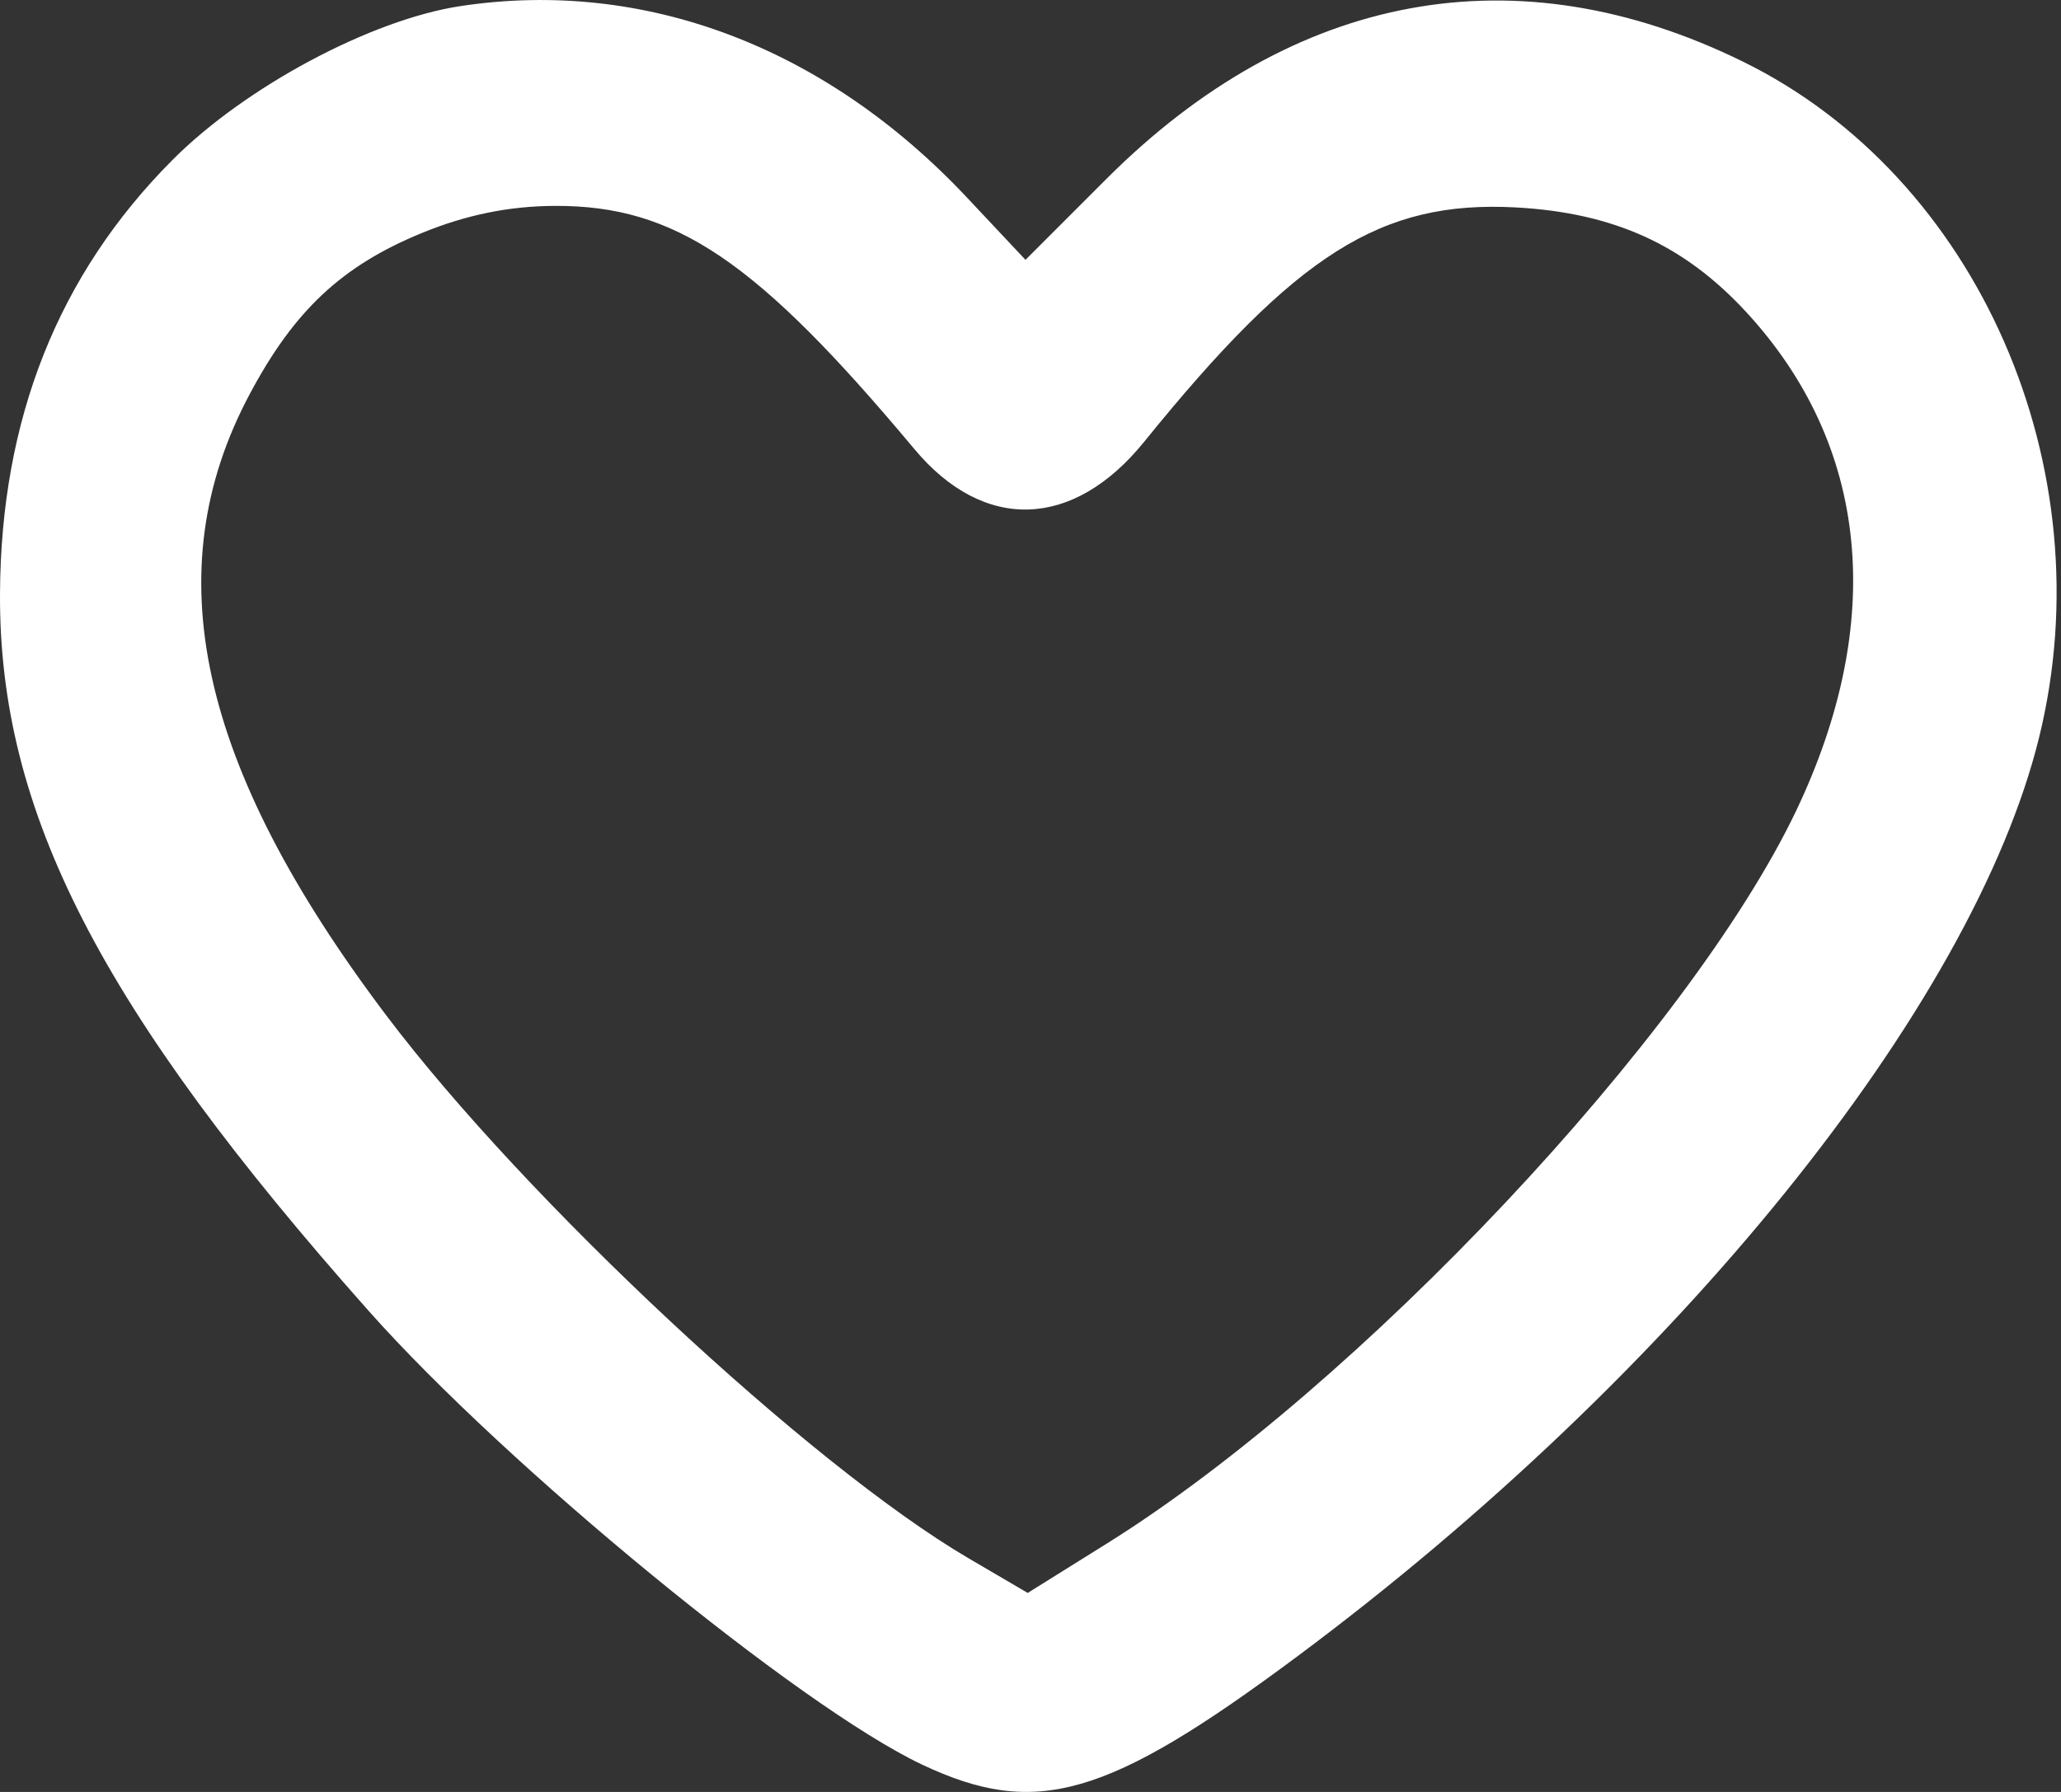 <?xml version="1.0" encoding="UTF-8"?> <svg xmlns="http://www.w3.org/2000/svg" width="23" height="20" viewBox="0 0 23 20" fill="none"><rect x="0" y="0" width="23" height="20" fill="#333333" stroke="none"/><path fill-rule="evenodd" clip-rule="evenodd" d="M5.145 0.067C4.148 0.216 2.742 0.966 1.927 1.783C0.651 3.062 0.009 4.676 8.69442e-05 6.628C-0.011 9.059 1.119 11.259 4.114 14.631C5.658 16.37 8.925 19.049 10.288 19.694C11.56 20.296 12.355 20.067 14.475 18.489C18.706 15.34 22.017 11.237 22.756 8.229C23.496 5.219 22.074 1.974 19.449 0.687C16.925 -0.552 14.437 -0.093 12.346 1.998L11.444 2.9L10.793 2.207C9.214 0.524 7.194 -0.241 5.145 0.067ZM4.707 2.601C3.815 2.967 3.284 3.465 2.787 4.398C1.732 6.376 2.209 8.547 4.31 11.332C5.861 13.388 9.04 16.354 10.805 17.39L11.469 17.779L12.353 17.227C15.158 15.476 18.85 11.551 20.044 9.05C21.053 6.933 20.858 4.97 19.489 3.485C18.794 2.731 18.007 2.374 16.914 2.315C15.412 2.235 14.469 2.83 12.769 4.93C11.977 5.909 10.98 5.941 10.204 5.012C8.444 2.907 7.536 2.292 6.192 2.298C5.682 2.3 5.201 2.398 4.707 2.601Z" fill="white"></path></svg> 